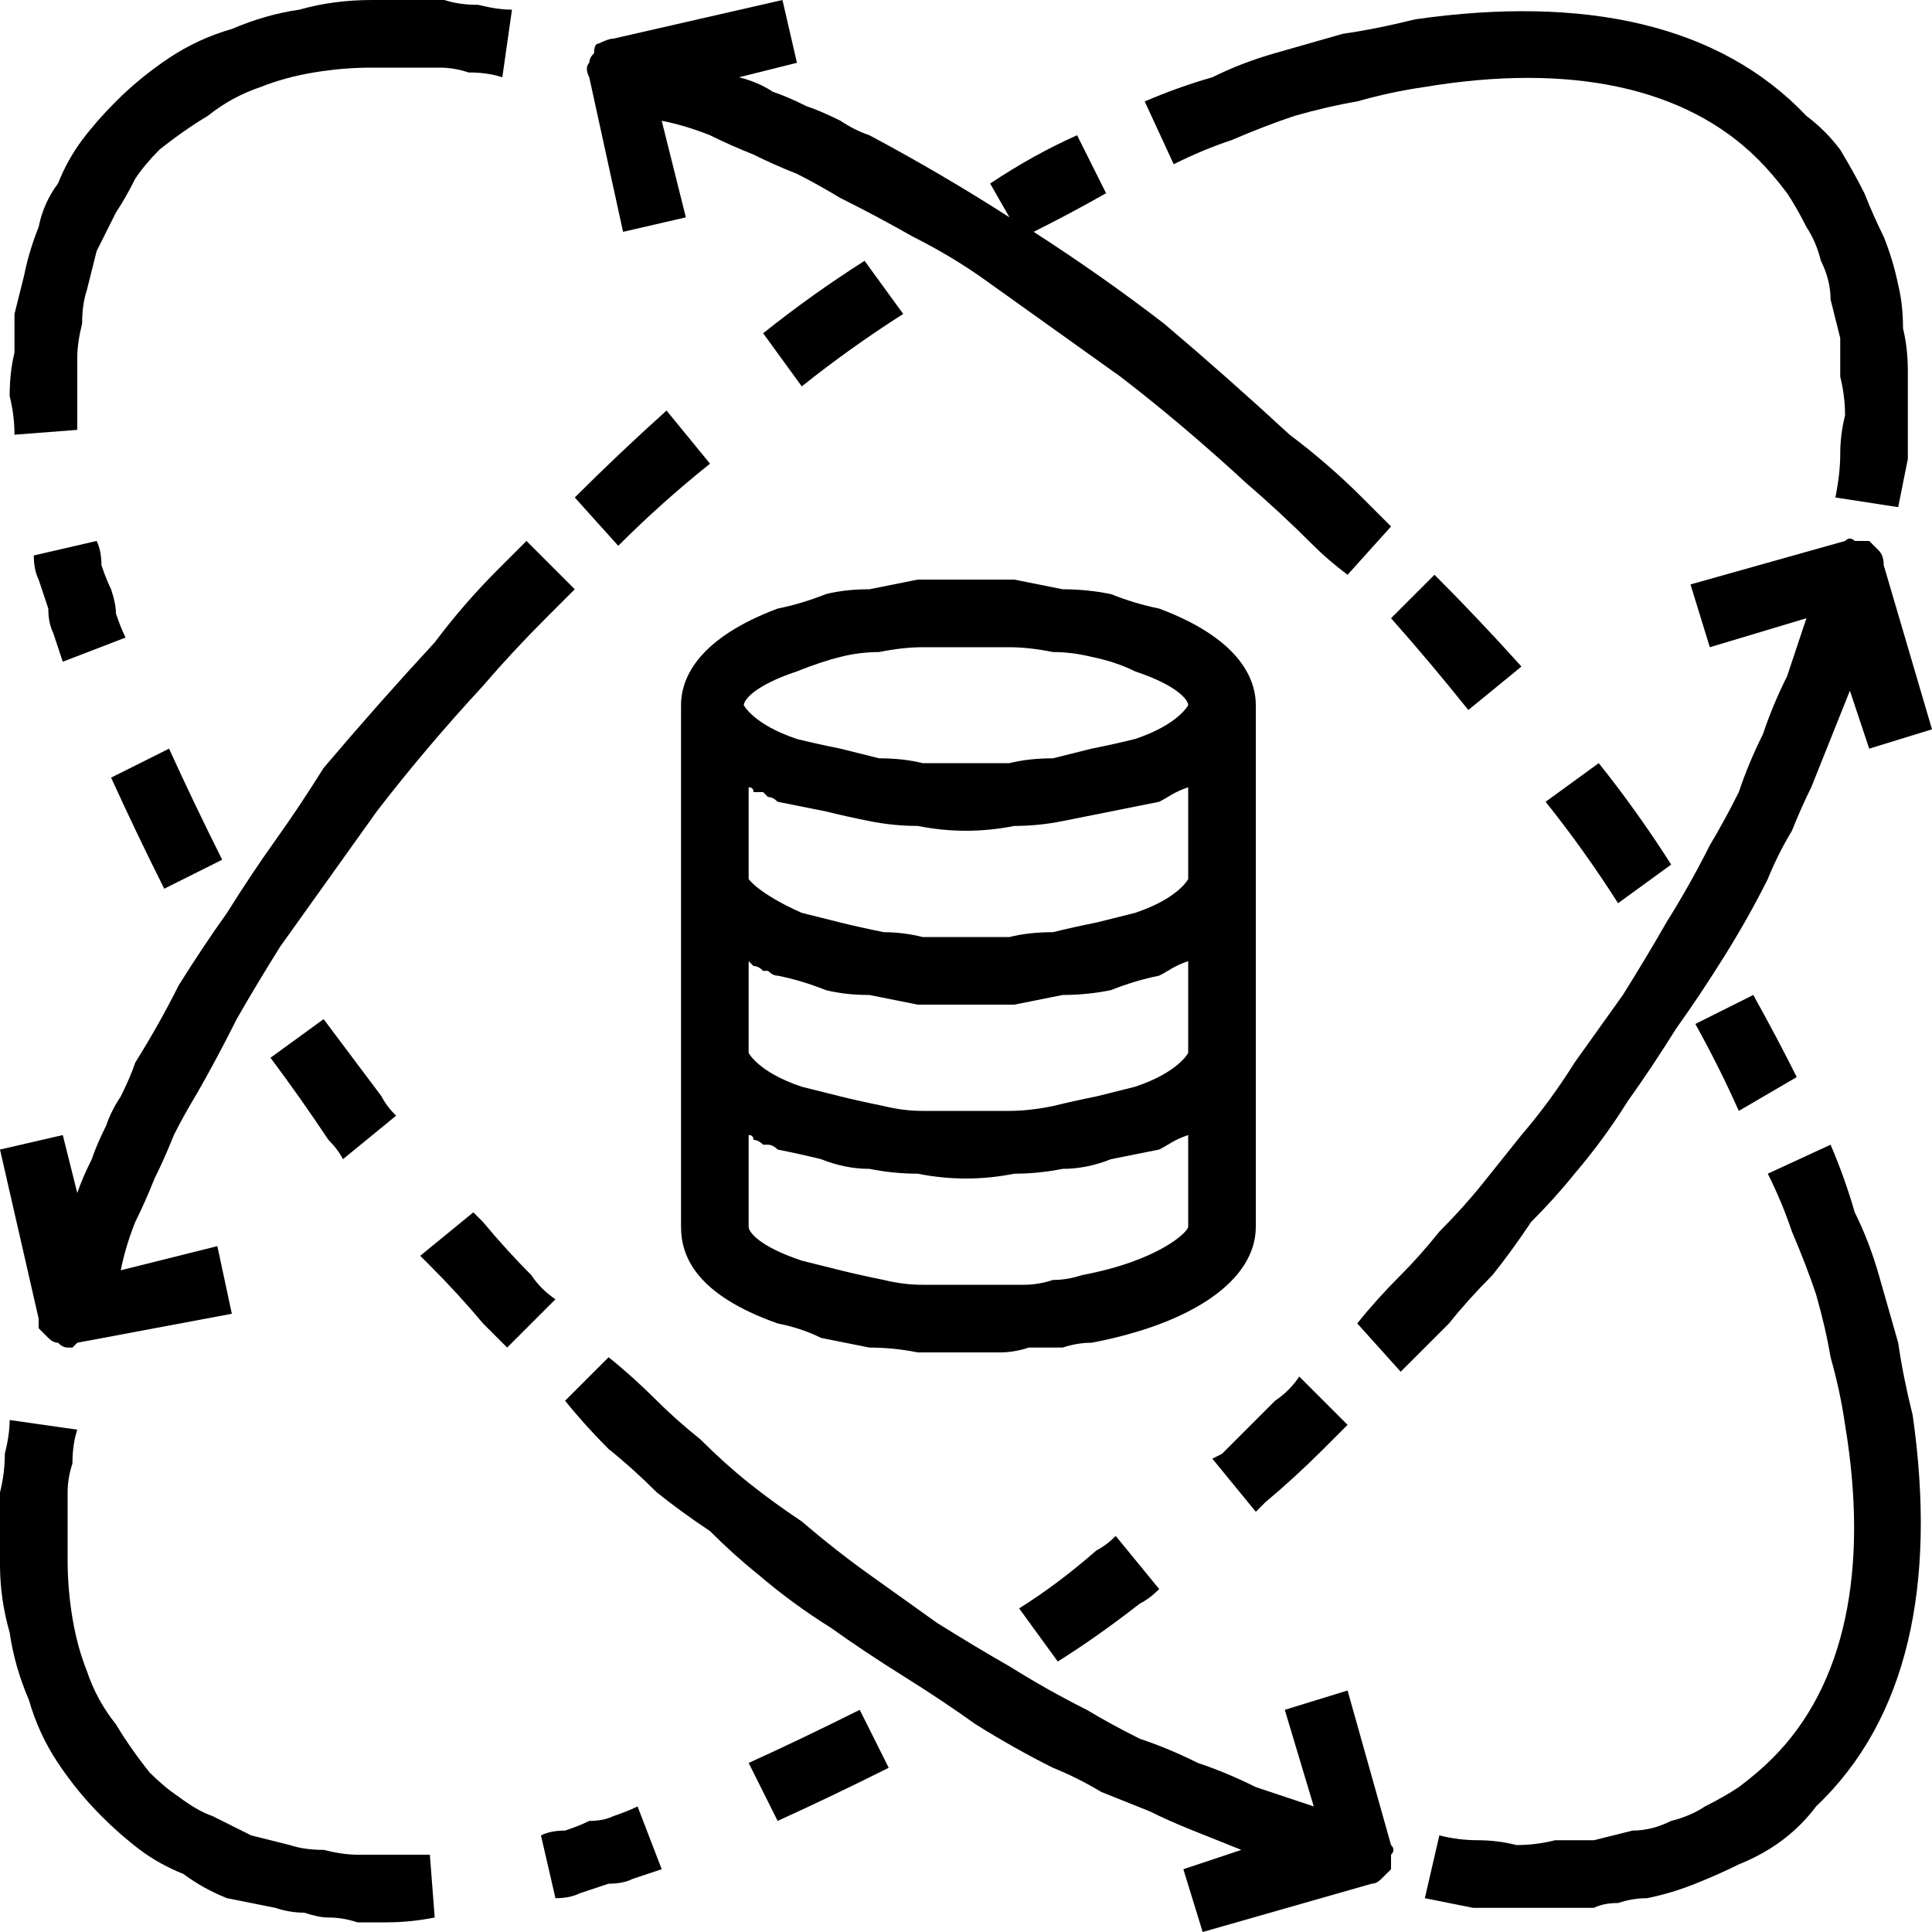 <?xml version="1.0" encoding="UTF-8"?>
<svg xmlns="http://www.w3.org/2000/svg" version="1.2" viewBox="0 0 40 40" width="40" height="40">
  <title>data-binding-svg</title>
  <style>
		.s0 { fill: #000000 } 
	</style>
  <filter id="f0">
    <feFlood flood-color="#ffffff" flood-opacity="1"></feFlood>
    <feBlend mode="normal" in2="SourceGraphic"></feBlend>
    <feComposite in2="SourceAlpha" operator="in"></feComposite>
  </filter>
  <g id="data" filter="url(#f0)">
    <path id="Path_5778" class="s0" d="m1.6 8.9q0-0.4 0-0.8 0-0.3 0-0.7 0-0.3 0.1-0.7 0-0.4 0.1-0.7 0.1-0.4 0.2-0.8 0.2-0.4 0.4-0.8 0.2-0.3 0.4-0.7 0.2-0.3 0.5-0.6 0.5-0.4 1-0.7 0.5-0.4 1.1-0.6 0.5-0.2 1.1-0.3 0.6-0.1 1.2-0.1 0.4 0 0.7 0 0.3 0 0.7 0 0.3 0 0.6 0.1 0.4 0 0.7 0.1l0.2-1.4q-0.3 0-0.7-0.1-0.4 0-0.7-0.1-0.4 0-0.8 0-0.4 0-0.7 0-0.8 0-1.5 0.2-0.7 0.1-1.4 0.4-0.7 0.2-1.3 0.6-0.6 0.4-1.1 0.9-0.4 0.4-0.7 0.8-0.3 0.4-0.5 0.9-0.3 0.4-0.4 0.9-0.2 0.5-0.3 1-0.1 0.4-0.2 0.8 0 0.4 0 0.8-0.1 0.4-0.1 0.9 0.1 0.4 0.1 0.8z"></path>
    <path id="Path_5779" class="s0" d="m4.6 17.8q-0.6-1.2-1.1-2.3l-1.2 0.6q0.5 1.1 1.1 2.3z"></path>
    <path id="Path_5780" class="s0" d="m0.7 11.5q0 0.3 0.1 0.5 0.1 0.3 0.2 0.6 0 0.3 0.1 0.5 0.1 0.3 0.2 0.6l1.3-0.5q-0.1-0.2-0.2-0.5 0-0.2-0.1-0.5-0.1-0.2-0.2-0.5 0-0.3-0.1-0.5z"></path>
    <path id="Path_5781" class="s0" d="m10 25.3l-0.2-0.2-1.1 0.9 0.2 0.2q0.6 0.6 1.1 1.2 0.2 0.2 0.5 0.5l1-1q-0.3-0.2-0.5-0.5-0.5-0.5-1-1.1z"></path>
    <path id="Path_5782" class="s0" d="m7.1 24l1.1-0.9q-0.2-0.2-0.3-0.4-0.6-0.8-1.2-1.6l-1.1 0.8q0.6 0.8 1.2 1.7 0.2 0.2 0.3 0.4z"></path>
    <path id="Path_5783" class="s0" d="m11.7 29q0.4 0.5 0.9 1 0.5 0.4 1 0.9 0.5 0.4 1.1 0.8 0.5 0.5 1 0.9 0.7 0.6 1.5 1.1 0.7 0.5 1.5 1 0.8 0.5 1.5 1 0.8 0.5 1.6 0.9 0.5 0.2 1 0.5 0.5 0.2 1 0.4 0.4 0.2 0.9 0.4 0.5 0.2 1 0.4l-1.2 0.4 0.4 1.3 3.5-1q0.1 0 0.2-0.1 0.1-0.1 0.2-0.2 0-0.1 0-0.3 0.1-0.1 0-0.2l-0.9-3.2-1.3 0.4 0.6 2q-0.6-0.2-1.2-0.4-0.6-0.3-1.2-0.5-0.6-0.3-1.2-0.5-0.6-0.3-1.1-0.6-0.8-0.4-1.6-0.9-0.7-0.4-1.5-0.9-0.7-0.5-1.4-1-0.7-0.5-1.4-1.1-0.6-0.4-1.1-0.8-0.5-0.4-1-0.9-0.5-0.4-0.9-0.8-0.5-0.5-1-0.9z"></path>
    <path id="Path_5784" class="s0" d="m39.6 29.3q-0.2-0.8-0.3-1.5-0.2-0.7-0.4-1.4-0.2-0.7-0.5-1.3-0.2-0.7-0.5-1.4l-1.3 0.6q0.3 0.6 0.5 1.2 0.3 0.7 0.5 1.3 0.2 0.7 0.3 1.3 0.2 0.7 0.3 1.4c0.5 3 0 5.4-1.5 6.9q-0.3 0.3-0.7 0.6-0.3 0.2-0.7 0.4-0.3 0.2-0.7 0.3-0.4 0.2-0.8 0.2-0.4 0.1-0.8 0.2-0.4 0-0.8 0-0.4 0.1-0.8 0.1-0.4-0.1-0.8-0.1-0.4 0-0.8-0.1l-0.3 1.3q0.5 0.1 1 0.2 0.7 0 1.3 0 0.3 0 0.6 0 0.3 0 0.6 0 0.2-0.1 0.5-0.1 0.3-0.1 0.6-0.1 0.5-0.1 1-0.3 0.5-0.2 0.9-0.4 0.5-0.2 0.9-0.5 0.4-0.3 0.7-0.7c1.9-1.8 2.5-4.6 2-8.1z"></path>
    <path id="Path_5785" class="s0" d="m36.3 20.6l-1.2 0.6q0.5 0.9 0.9 1.8l1.2-0.7q-0.4-0.8-0.9-1.7z"></path>
    <path id="Path_5786" class="s0" d="m33.1 15.8l-1.1 0.8q0.8 1 1.5 2.1l1.1-0.8q-0.7-1.1-1.5-2.1z"></path>
    <path id="Path_5787" class="s0" d="m29.7 11.9l-0.9 0.9q0.8 0.9 1.6 1.9l1.1-0.9q-0.9-1-1.8-1.9z"></path>
    <path id="Path_5788" class="s0" d="m12.9 4.8l1.3-0.3-0.5-2q0.5 0.1 1 0.3 0.4 0.2 0.9 0.4 0.4 0.2 0.9 0.4 0.4 0.2 0.9 0.5 0.8 0.4 1.5 0.8 0.8 0.4 1.5 0.9 0.7 0.5 1.4 1 0.7 0.5 1.4 1 1.3 1 2.6 2.2 0.7 0.6 1.4 1.3 0.3 0.3 0.7 0.6l0.9-1q-0.3-0.3-0.6-0.6-0.7-0.7-1.5-1.3-1.3-1.2-2.6-2.3-1.3-1-2.7-1.9 0.8-0.4 1.5-0.8l-0.6-1.2q-0.9 0.4-1.8 1l0.4 0.7q-1.4-0.9-2.9-1.7-0.3-0.1-0.6-0.3-0.4-0.2-0.7-0.3-0.4-0.2-0.7-0.3-0.3-0.2-0.7-0.3l1.2-0.3-0.3-1.3-3.5 0.8q-0.1 0-0.3 0.1-0.1 0-0.1 0.2-0.1 0.1-0.1 0.2-0.1 0.1 0 0.3z"></path>
    <path id="Path_5789" class="s0" d="m0.2 29.4q0 0.3-0.1 0.7 0 0.4-0.1 0.8 0 0.3 0 0.7 0 0.4 0 0.8 0 0.7 0.2 1.4 0.1 0.7 0.4 1.4 0.2 0.7 0.6 1.3 0.4 0.6 0.9 1.1 0.4 0.4 0.8 0.7 0.4 0.3 0.9 0.5 0.4 0.3 0.9 0.5 0.5 0.1 1 0.2 0.3 0.1 0.6 0.1 0.3 0.1 0.5 0.1 0.3 0 0.6 0.1 0.3 0 0.6 0 0.5 0 1-0.1l-0.1-1.3q-0.4 0-0.8 0-0.3 0-0.7 0-0.3 0-0.7-0.1-0.4 0-0.7-0.1-0.4-0.1-0.8-0.2-0.4-0.2-0.8-0.4-0.3-0.1-0.7-0.4-0.3-0.2-0.6-0.5-0.4-0.5-0.7-1-0.4-0.5-0.6-1.1-0.2-0.5-0.3-1.1-0.1-0.6-0.1-1.2 0-0.3 0-0.7 0-0.3 0-0.7 0-0.3 0.1-0.6 0-0.4 0.1-0.7z"></path>
    <path id="Path_5790" class="s0" d="m16.1 37.7q1.1-0.5 2.3-1.1l-0.6-1.2q-1.2 0.6-2.3 1.1z"></path>
    <path id="Path_5791" class="s0" d="m11.5 39.3q0.3 0 0.5-0.1 0.3-0.1 0.6-0.2 0.3 0 0.5-0.1 0.3-0.1 0.6-0.2l-0.5-1.3q-0.2 0.1-0.5 0.2-0.2 0.1-0.5 0.1-0.2 0.1-0.5 0.2-0.3 0-0.5 0.1z"></path>
    <path id="Path_5792" class="s0" d="m25.1 30.2l0.9 1.1 0.2-0.2q0.6-0.5 1.2-1.1 0.2-0.2 0.5-0.5l-1-1q-0.2 0.3-0.5 0.5-0.5 0.5-1.1 1.1c0 0-0.2 0.1-0.2 0.1z"></path>
    <path id="Path_5793" class="s0" d="m21.1 33.3l0.8 1.1q0.8-0.5 1.7-1.2 0.2-0.1 0.4-0.3l-0.9-1.1q-0.2 0.2-0.4 0.3-0.8 0.7-1.6 1.2z"></path>
    <path id="Path_5794" class="s0" d="m29.5 1.8c3-0.5 5.4 0 6.9 1.5q0.3 0.3 0.6 0.7 0.2 0.3 0.4 0.7 0.2 0.3 0.3 0.7 0.2 0.4 0.2 0.8 0.1 0.4 0.2 0.8 0 0.4 0 0.8 0.1 0.4 0.1 0.8-0.1 0.4-0.1 0.8 0 0.4-0.1 0.9l1.3 0.2q0.1-0.5 0.2-1 0-0.4 0-0.9 0-0.4 0-0.9 0-0.5-0.1-0.9 0-0.5-0.1-0.9-0.1-0.5-0.3-1-0.2-0.4-0.4-0.9-0.2-0.4-0.5-0.9-0.3-0.4-0.7-0.7c-1.8-1.9-4.6-2.5-8.1-2q-0.8 0.2-1.5 0.3-0.7 0.2-1.4 0.4-0.7 0.2-1.3 0.5-0.7 0.2-1.4 0.5l0.6 1.3q0.6-0.3 1.2-0.5 0.7-0.3 1.3-0.5 0.7-0.2 1.3-0.3 0.7-0.2 1.4-0.3z"></path>
    <path id="Path_5795" class="s0" d="m14.7 9.6l-0.9-1.1q-1 0.9-1.9 1.8l0.9 1q0.9-0.9 1.9-1.7z"></path>
    <path id="Path_5796" class="s0" d="m18.7 6.5l-0.8-1.1q-1.1 0.7-2.1 1.5l0.8 1.1q1-0.8 2.1-1.5z"></path>
    <path id="Path_5797" class="s0" d="m39 11.7q0-0.2-0.1-0.3-0.1-0.1-0.2-0.2-0.1 0-0.3 0-0.1-0.1-0.2 0l-3.2 0.9 0.4 1.3 2-0.6q-0.2 0.6-0.4 1.2-0.3 0.6-0.5 1.2-0.3 0.6-0.5 1.2-0.3 0.6-0.6 1.1-0.4 0.8-0.9 1.6-0.4 0.7-0.9 1.5-0.5 0.7-1 1.4-0.5 0.8-1.1 1.5-0.4 0.5-0.8 1-0.4 0.5-0.9 1-0.4 0.5-0.8 0.9-0.5 0.5-0.9 1l0.9 1q0.5-0.5 1-1 0.4-0.5 0.9-1 0.4-0.5 0.8-1.1 0.5-0.5 0.9-1 0.6-0.7 1.1-1.5 0.5-0.7 1-1.5 0.5-0.7 1-1.5 0.5-0.8 0.9-1.6 0.2-0.5 0.5-1 0.2-0.5 0.4-0.9 0.2-0.5 0.4-1 0.2-0.5 0.4-1l0.4 1.2 1.3-0.4z"></path>
    <path id="Path_5798" class="s0" d="m1.4 27.9q0 0 0.1 0 0 0 0 0 0 0 0 0 0 0 0.1-0.1l3.2-0.6-0.3-1.4-2 0.5q0.1-0.5 0.3-1 0.2-0.4 0.4-0.9 0.2-0.4 0.4-0.9 0.2-0.4 0.5-0.9 0.4-0.7 0.8-1.5 0.4-0.7 0.9-1.5 0.5-0.7 1-1.4 0.5-0.7 1-1.4 1-1.3 2.2-2.6 0.6-0.7 1.3-1.4 0.3-0.3 0.6-0.6l-1-1q-0.3 0.3-0.6 0.6-0.7 0.7-1.3 1.5-1.2 1.3-2.3 2.6-0.5 0.8-1 1.5-0.5 0.7-1 1.5-0.5 0.7-1 1.5-0.4 0.8-0.9 1.6-0.1 0.3-0.3 0.7-0.2 0.3-0.3 0.6-0.2 0.4-0.3 0.7-0.2 0.4-0.3 0.7l-0.3-1.2-1.3 0.3 0.8 3.5q0 0.1 0 0.2 0.1 0.1 0.2 0.2 0.1 0.1 0.2 0.1 0.1 0.1 0.2 0.1z"></path>
    <path id="Path_5799" fill-rule="evenodd" class="s0" d="m16.1 12.6q0.5-0.1 1-0.3 0.4-0.1 0.9-0.1 0.5-0.1 1-0.2 0.5 0 1 0 0.5 0 1 0 0.5 0.1 1 0.2 0.5 0 1 0.1 0.5 0.2 1 0.3c1.6 0.6 2 1.4 2 2v10.8c0 1.1-1.3 2-3.4 2.4q-0.3 0-0.6 0.1-0.3 0-0.7 0-0.3 0.1-0.6 0.1-0.3 0-0.6 0h-0.1q-0.5 0-1 0-0.5-0.1-1-0.1-0.5-0.1-1-0.2-0.4-0.2-0.9-0.3c-1.7-0.6-2-1.4-2-2v-10.8c0-0.6 0.4-1.4 2-2zm8.5 12.8v-1.9c-0.3 0.1-0.4 0.2-0.6 0.3q-0.5 0.1-1 0.2-0.5 0.2-1 0.2-0.5 0.1-1 0.1-0.5 0.1-1 0.1-0.5 0-1-0.1-0.5 0-1-0.1-0.5 0-1-0.2-0.4-0.1-0.9-0.2-0.1-0.1-0.2-0.1 0 0-0.1 0-0.1-0.1-0.2-0.1 0-0.1-0.1-0.1v1.9c0 0.1 0.2 0.4 1.1 0.7q0.4 0.1 0.8 0.2 0.4 0.1 0.9 0.2 0.4 0.1 0.8 0.1 0.5 0 0.9 0 0.3 0 0.6 0 0.3 0 0.6 0 0.3 0 0.6-0.1 0.3 0 0.6-0.1c1.6-0.3 2.2-0.9 2.2-1zm0-5.5c-0.3 0.1-0.4 0.2-0.6 0.3q-0.5 0.1-1 0.3-0.5 0.1-1 0.1-0.5 0.1-1 0.2-0.5 0-1 0-0.5 0-1 0-0.5-0.1-1-0.2-0.5 0-0.9-0.1-0.5-0.2-1-0.3-0.1 0-0.2-0.1 0 0-0.1 0-0.1-0.1-0.2-0.1 0 0-0.1-0.1v1.9c0 0 0.2 0.4 1.1 0.7q0.4 0.1 0.8 0.2 0.4 0.1 0.9 0.2 0.4 0.1 0.8 0.1 0.5 0 0.9 0 0.5 0 0.9 0 0.4 0 0.9-0.1 0.4-0.1 0.9-0.2 0.4-0.1 0.8-0.2c0.9-0.3 1.1-0.7 1.1-0.7zm0-1.7v-1.9c-0.3 0.1-0.4 0.2-0.6 0.3q-0.5 0.1-1 0.2-0.5 0.1-1 0.2-0.5 0.1-1 0.1-0.5 0.1-1 0.1-0.5 0-1-0.1-0.5 0-1-0.1-0.5-0.1-0.9-0.2-0.5-0.1-1-0.2-0.1-0.1-0.2-0.1 0 0-0.1-0.1-0.1 0-0.2 0 0-0.1-0.1-0.1v1.9c0 0 0.2 0.3 1.1 0.7q0.4 0.1 0.8 0.2 0.4 0.1 0.9 0.2 0.4 0 0.8 0.1 0.5 0 0.9 0 0.5 0 0.9 0 0.4-0.1 0.9-0.1 0.4-0.1 0.9-0.2 0.4-0.1 0.8-0.2c0.9-0.3 1.1-0.7 1.1-0.7zm-8.1-4.3c-0.9 0.3-1.1 0.6-1.1 0.7 0 0 0.2 0.4 1.1 0.7q0.4 0.1 0.9 0.2 0.4 0.1 0.8 0.2 0.5 0 0.9 0.1 0.5 0 0.9 0 0.4 0 0.9 0 0.4-0.1 0.9-0.1 0.4-0.1 0.8-0.2 0.5-0.1 0.9-0.2c0.9-0.3 1.1-0.7 1.1-0.7 0-0.1-0.2-0.4-1.1-0.7q-0.4-0.2-0.9-0.3-0.4-0.1-0.8-0.1-0.5-0.1-0.9-0.1-0.5 0-0.9 0-0.4 0-0.9 0-0.4 0-0.9 0.1-0.4 0-0.8 0.1-0.4 0.1-0.9 0.3z"></path>
  </g>
</svg>
